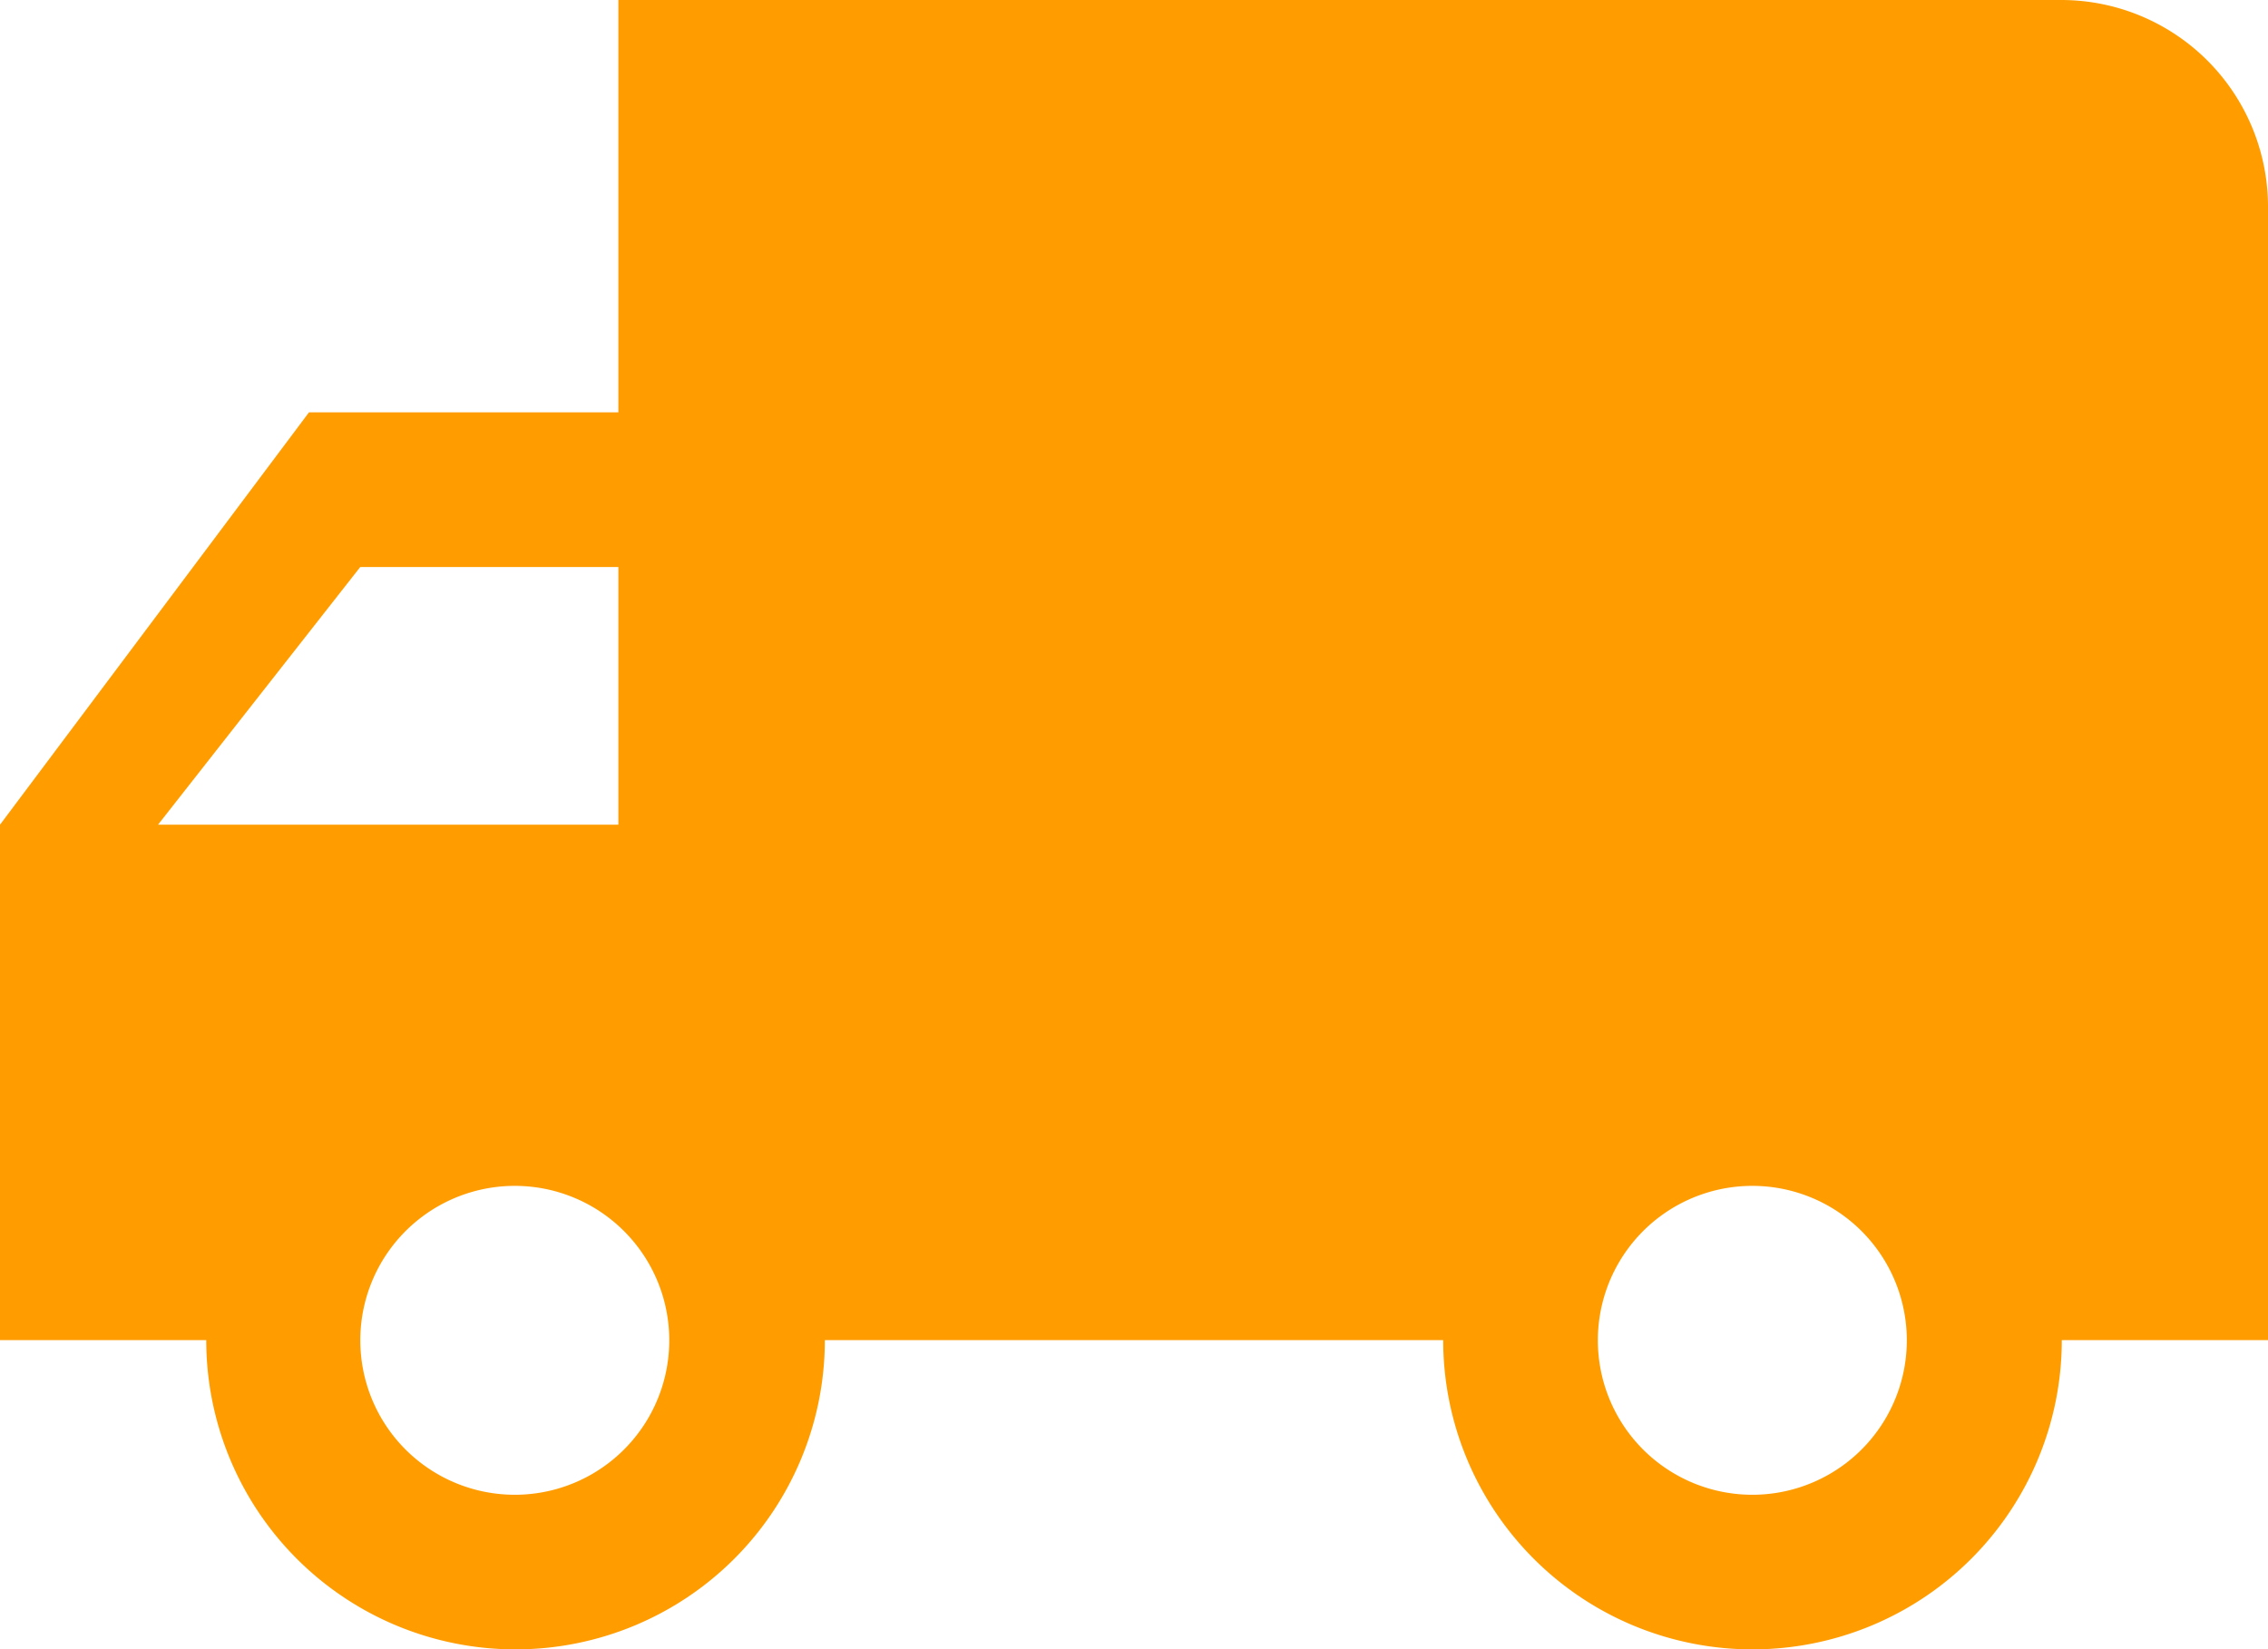<svg xmlns="http://www.w3.org/2000/svg" width="61.253" height="44.555" viewBox="0 0 61.253 44.555">
  <path id="ic_local_shipping_24px" d="M9.345,15.138H17.7V4H56.684a5.586,5.586,0,0,1,5.569,5.569V40.2H56.684a8.353,8.353,0,1,1-16.707,0h-16.7a8.353,8.353,0,1,1-16.707,0H1V26.277ZM48.33,44.377a4.172,4.172,0,1,0-2.954-1.222,4.176,4.176,0,0,0,2.954,1.222Zm-37.6-25.061L5.268,26.277H17.7V19.316Zm4.183,25.061a4.172,4.172,0,1,0-2.958-1.22,4.176,4.176,0,0,0,2.958,1.22Z" transform="translate(-1 -4)" fill="#ff9d00"/>
</svg>
